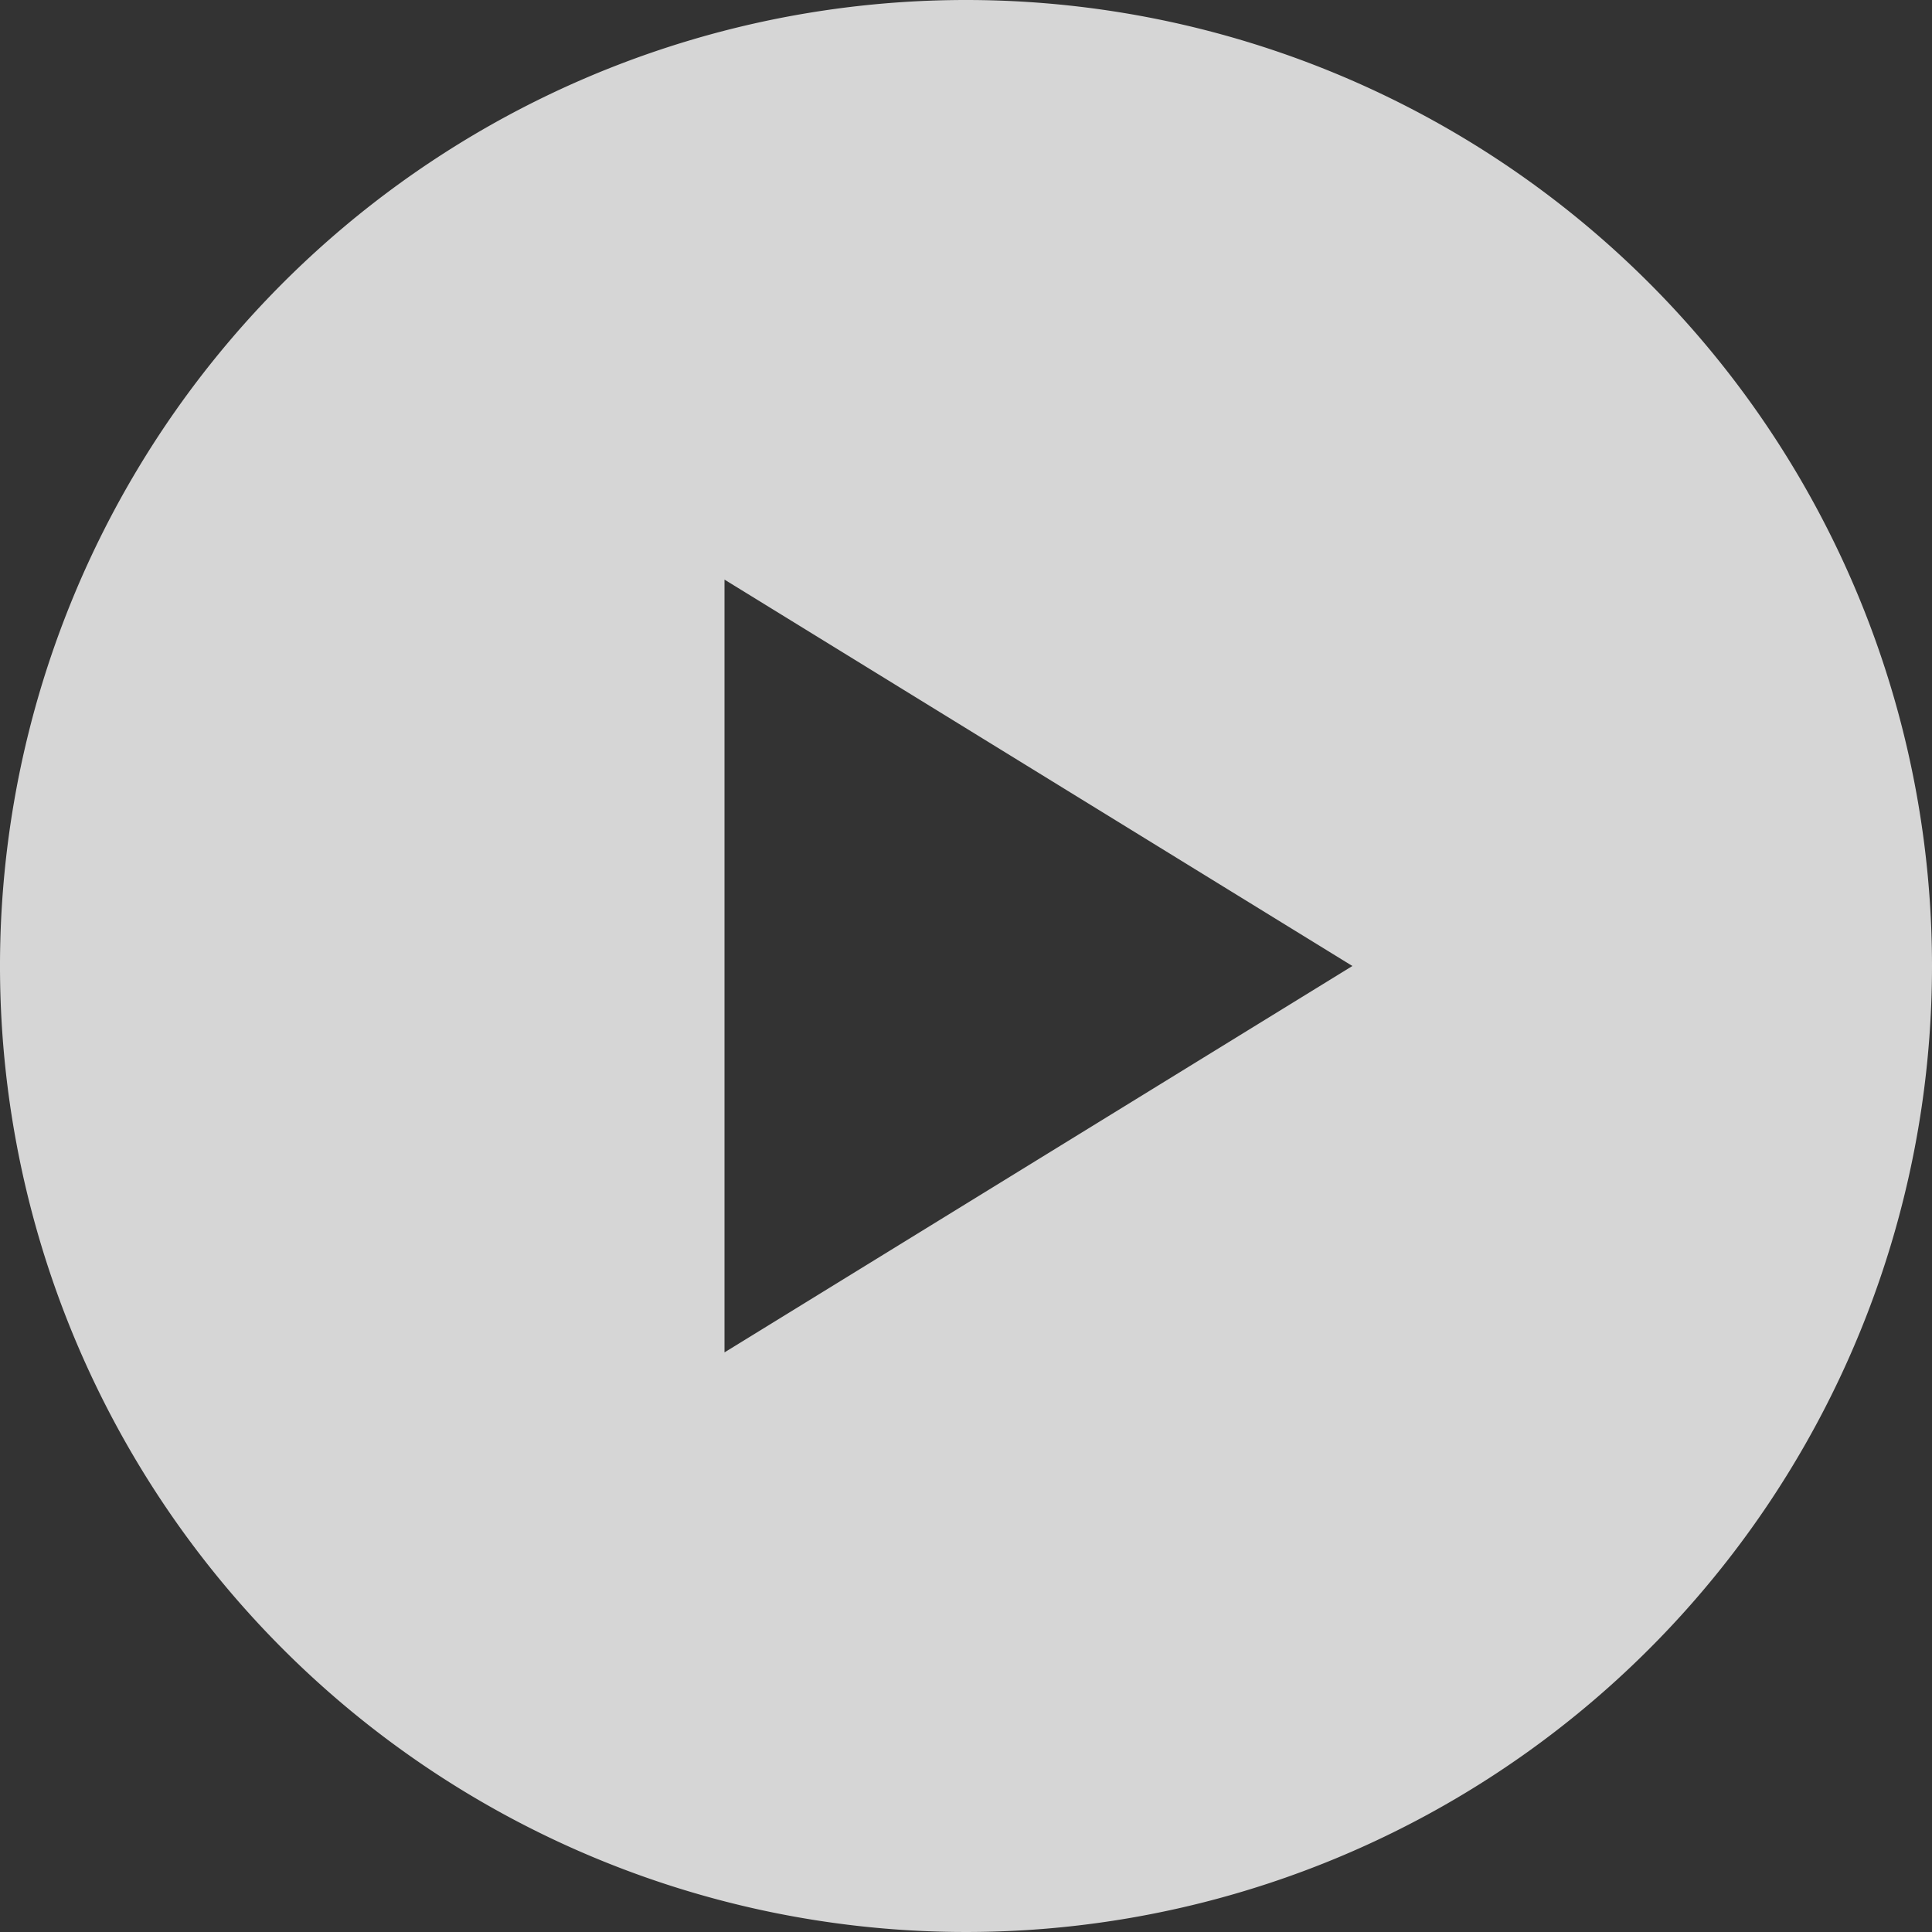 <svg xmlns="http://www.w3.org/2000/svg" viewBox="0 0 80 80">
  <rect x="0" y="0" width="80" height="80" fill="#333333" stroke="none"/>
  <title>アセット 2</title>
  <g id="a7c72d03-ff68-4f0a-b6c6-3f258a167ad3" data-name="レイヤー 2">
    <g id="a40c7a8e-c2c9-4aec-92c6-cf613a3a24af" data-name="レイヤー 1">
      <g style="opacity: 0.8">
        <path d="M40,0A40,40,0,1,0,80,40,40,40,0,0,0,40,0ZM30,56V24L56,40Z" style="fill: #fff"/>
      </g>
    </g>
  </g>
</svg>
